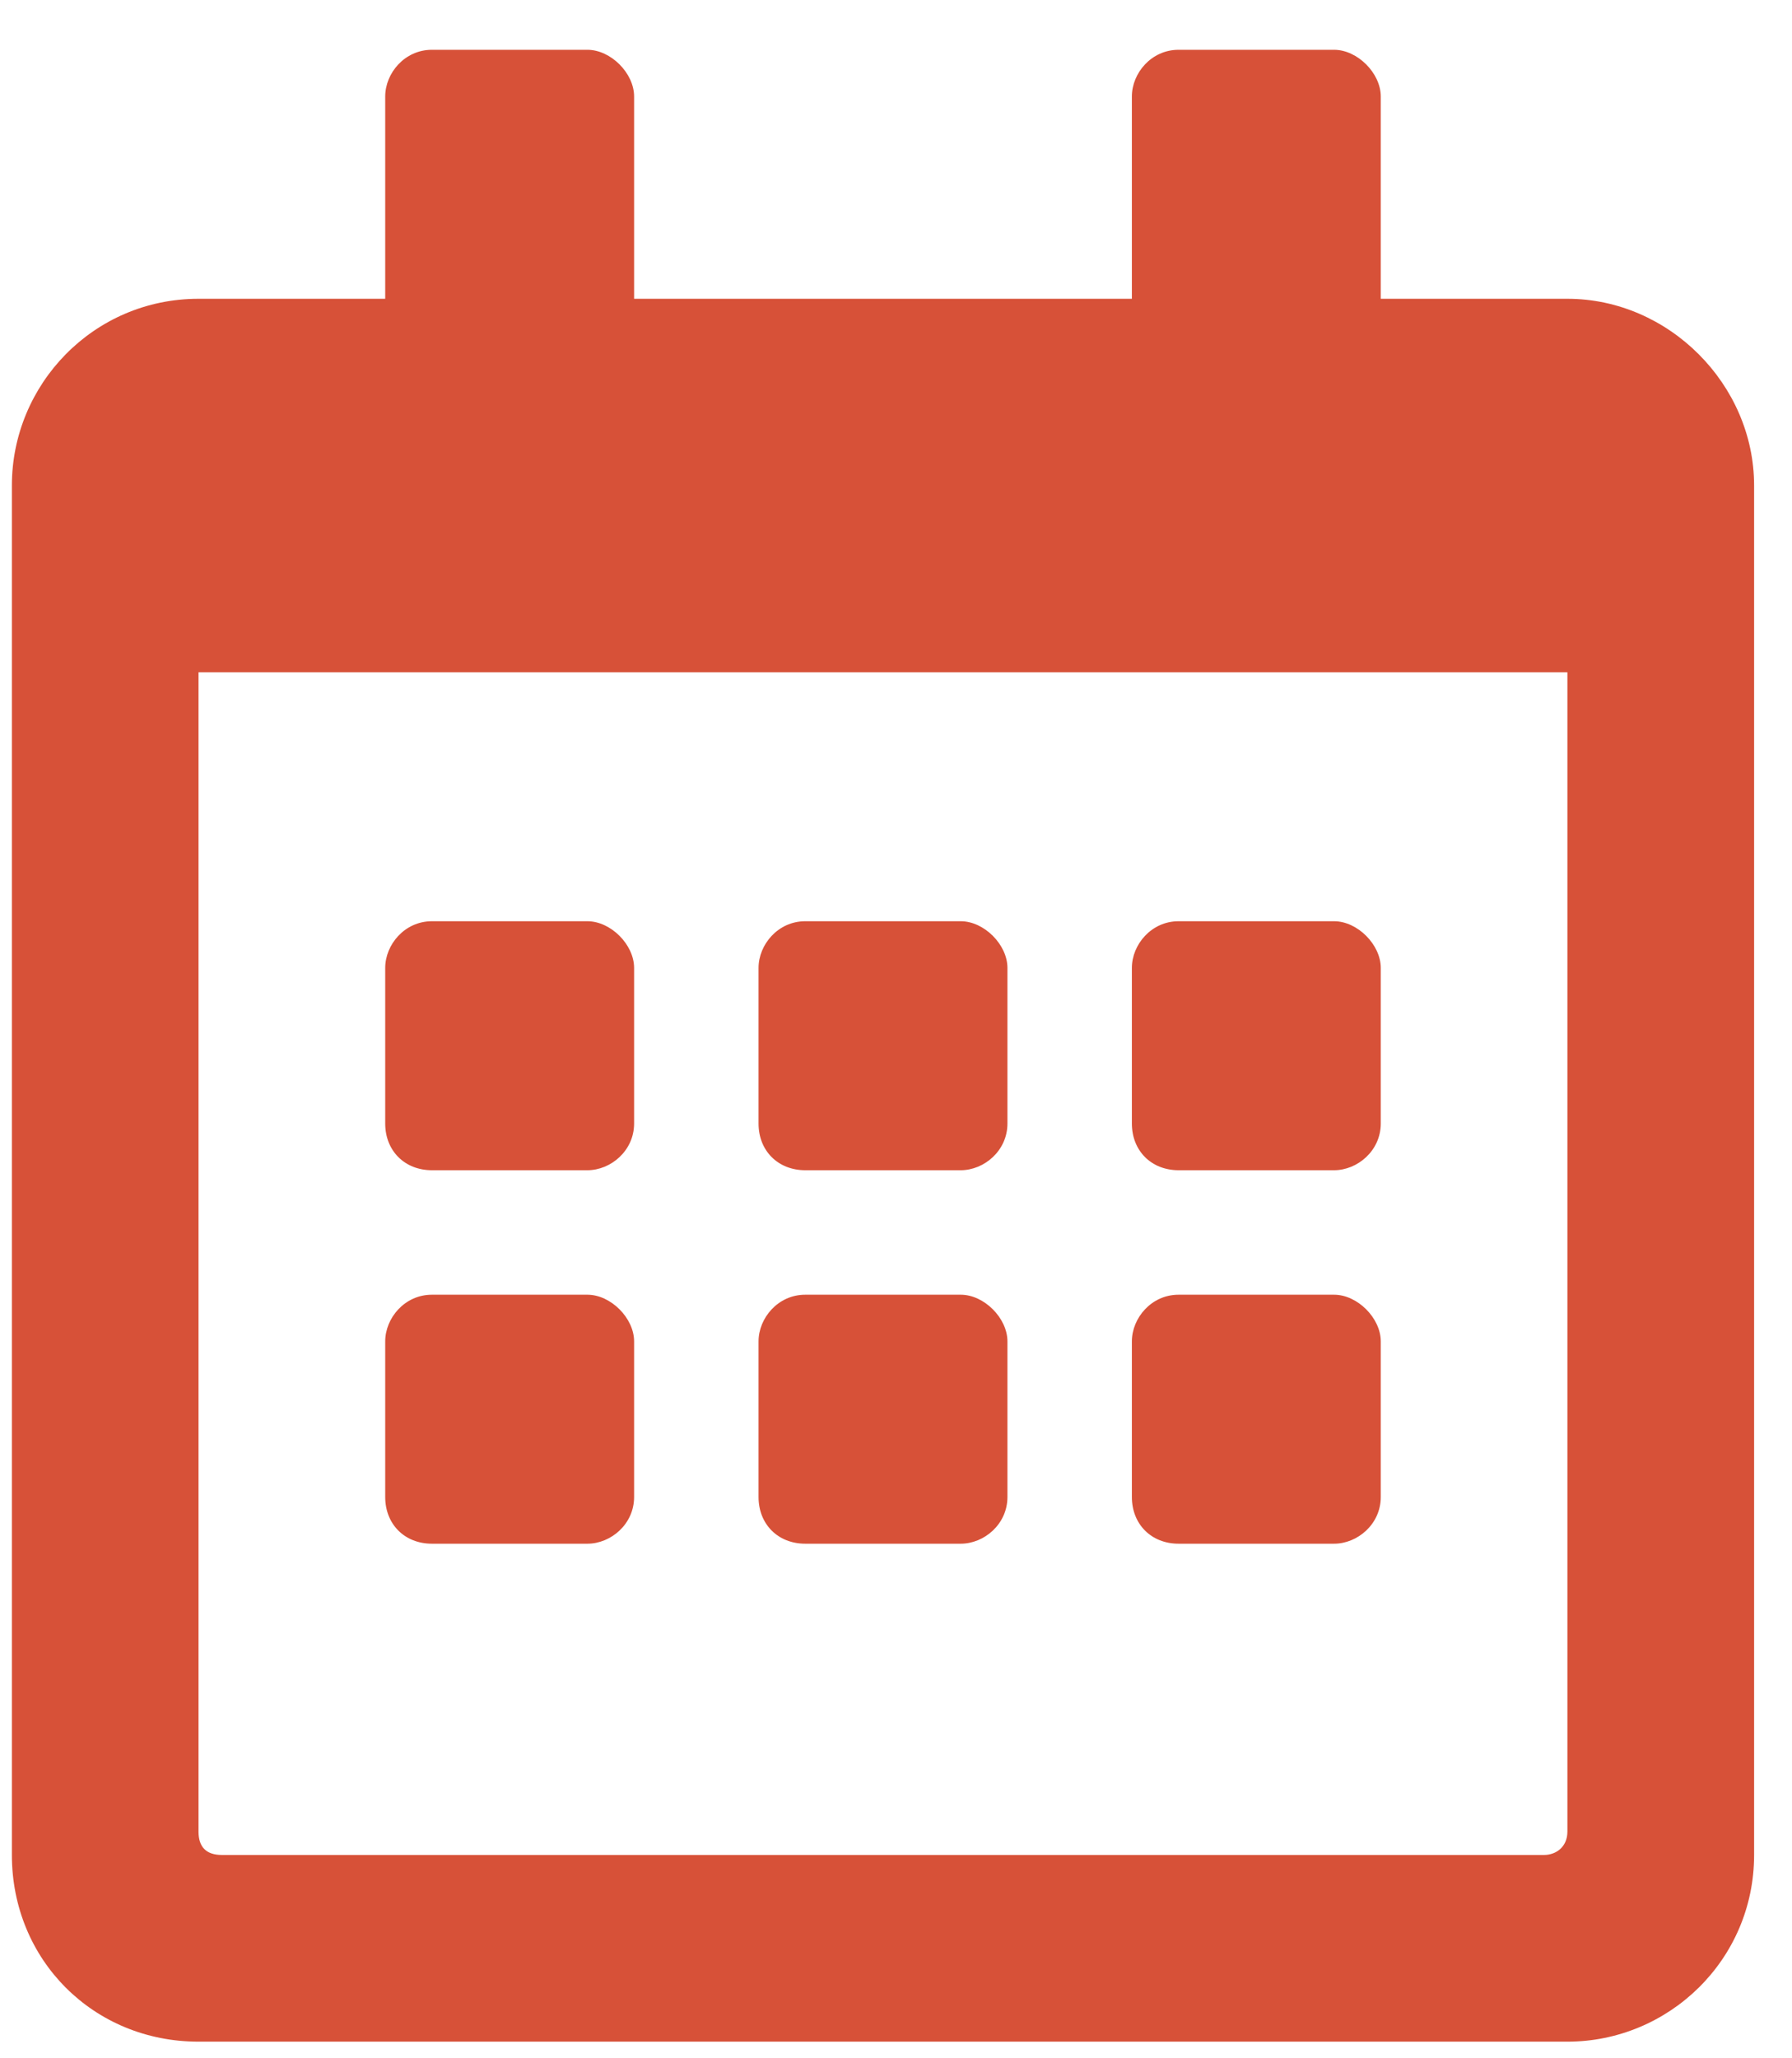 <svg width="27" height="31" viewBox="0 0 27 31" fill="none" xmlns="http://www.w3.org/2000/svg">
<path d="M8.851 17.625H6.507C6.097 17.625 5.804 17.332 5.804 16.922V14.578C5.804 14.227 6.097 13.875 6.507 13.875H8.851C9.202 13.875 9.554 14.227 9.554 14.578V16.922C9.554 17.332 9.202 17.625 8.851 17.625ZM15.179 16.922C15.179 17.332 14.827 17.625 14.476 17.625H12.132C11.722 17.625 11.429 17.332 11.429 16.922V14.578C11.429 14.227 11.722 13.875 12.132 13.875H14.476C14.827 13.875 15.179 14.227 15.179 14.578V16.922ZM20.804 16.922C20.804 17.332 20.452 17.625 20.101 17.625H17.757C17.347 17.625 17.054 17.332 17.054 16.922V14.578C17.054 14.227 17.347 13.875 17.757 13.875H20.101C20.452 13.875 20.804 14.227 20.804 14.578V16.922ZM15.179 22.547C15.179 22.957 14.827 23.25 14.476 23.25H12.132C11.722 23.25 11.429 22.957 11.429 22.547V20.203C11.429 19.852 11.722 19.5 12.132 19.5H14.476C14.827 19.5 15.179 19.852 15.179 20.203V22.547ZM9.554 22.547C9.554 22.957 9.202 23.25 8.851 23.25H6.507C6.097 23.25 5.804 22.957 5.804 22.547V20.203C5.804 19.852 6.097 19.5 6.507 19.5H8.851C9.202 19.5 9.554 19.852 9.554 20.203V22.547ZM20.804 22.547C20.804 22.957 20.452 23.25 20.101 23.25H17.757C17.347 23.25 17.054 22.957 17.054 22.547V20.203C17.054 19.852 17.347 19.5 17.757 19.5H20.101C20.452 19.5 20.804 19.852 20.804 20.203V22.547ZM26.429 7.312V27.938C26.429 29.52 25.14 30.75 23.616 30.75H2.991C1.409 30.75 0.179 29.52 0.179 27.938V7.312C0.179 5.789 1.409 4.5 2.991 4.5H5.804V1.453C5.804 1.102 6.097 0.75 6.507 0.75H8.851C9.202 0.75 9.554 1.102 9.554 1.453V4.5H17.054V1.453C17.054 1.102 17.347 0.75 17.757 0.75H20.101C20.452 0.75 20.804 1.102 20.804 1.453V4.5H23.616C25.14 4.5 26.429 5.789 26.429 7.312ZM23.616 27.586V10.125H2.991V27.586C2.991 27.82 3.109 27.938 3.343 27.938H23.265C23.441 27.938 23.616 27.82 23.616 27.586Z" fill="#D75138"/>
</svg>
